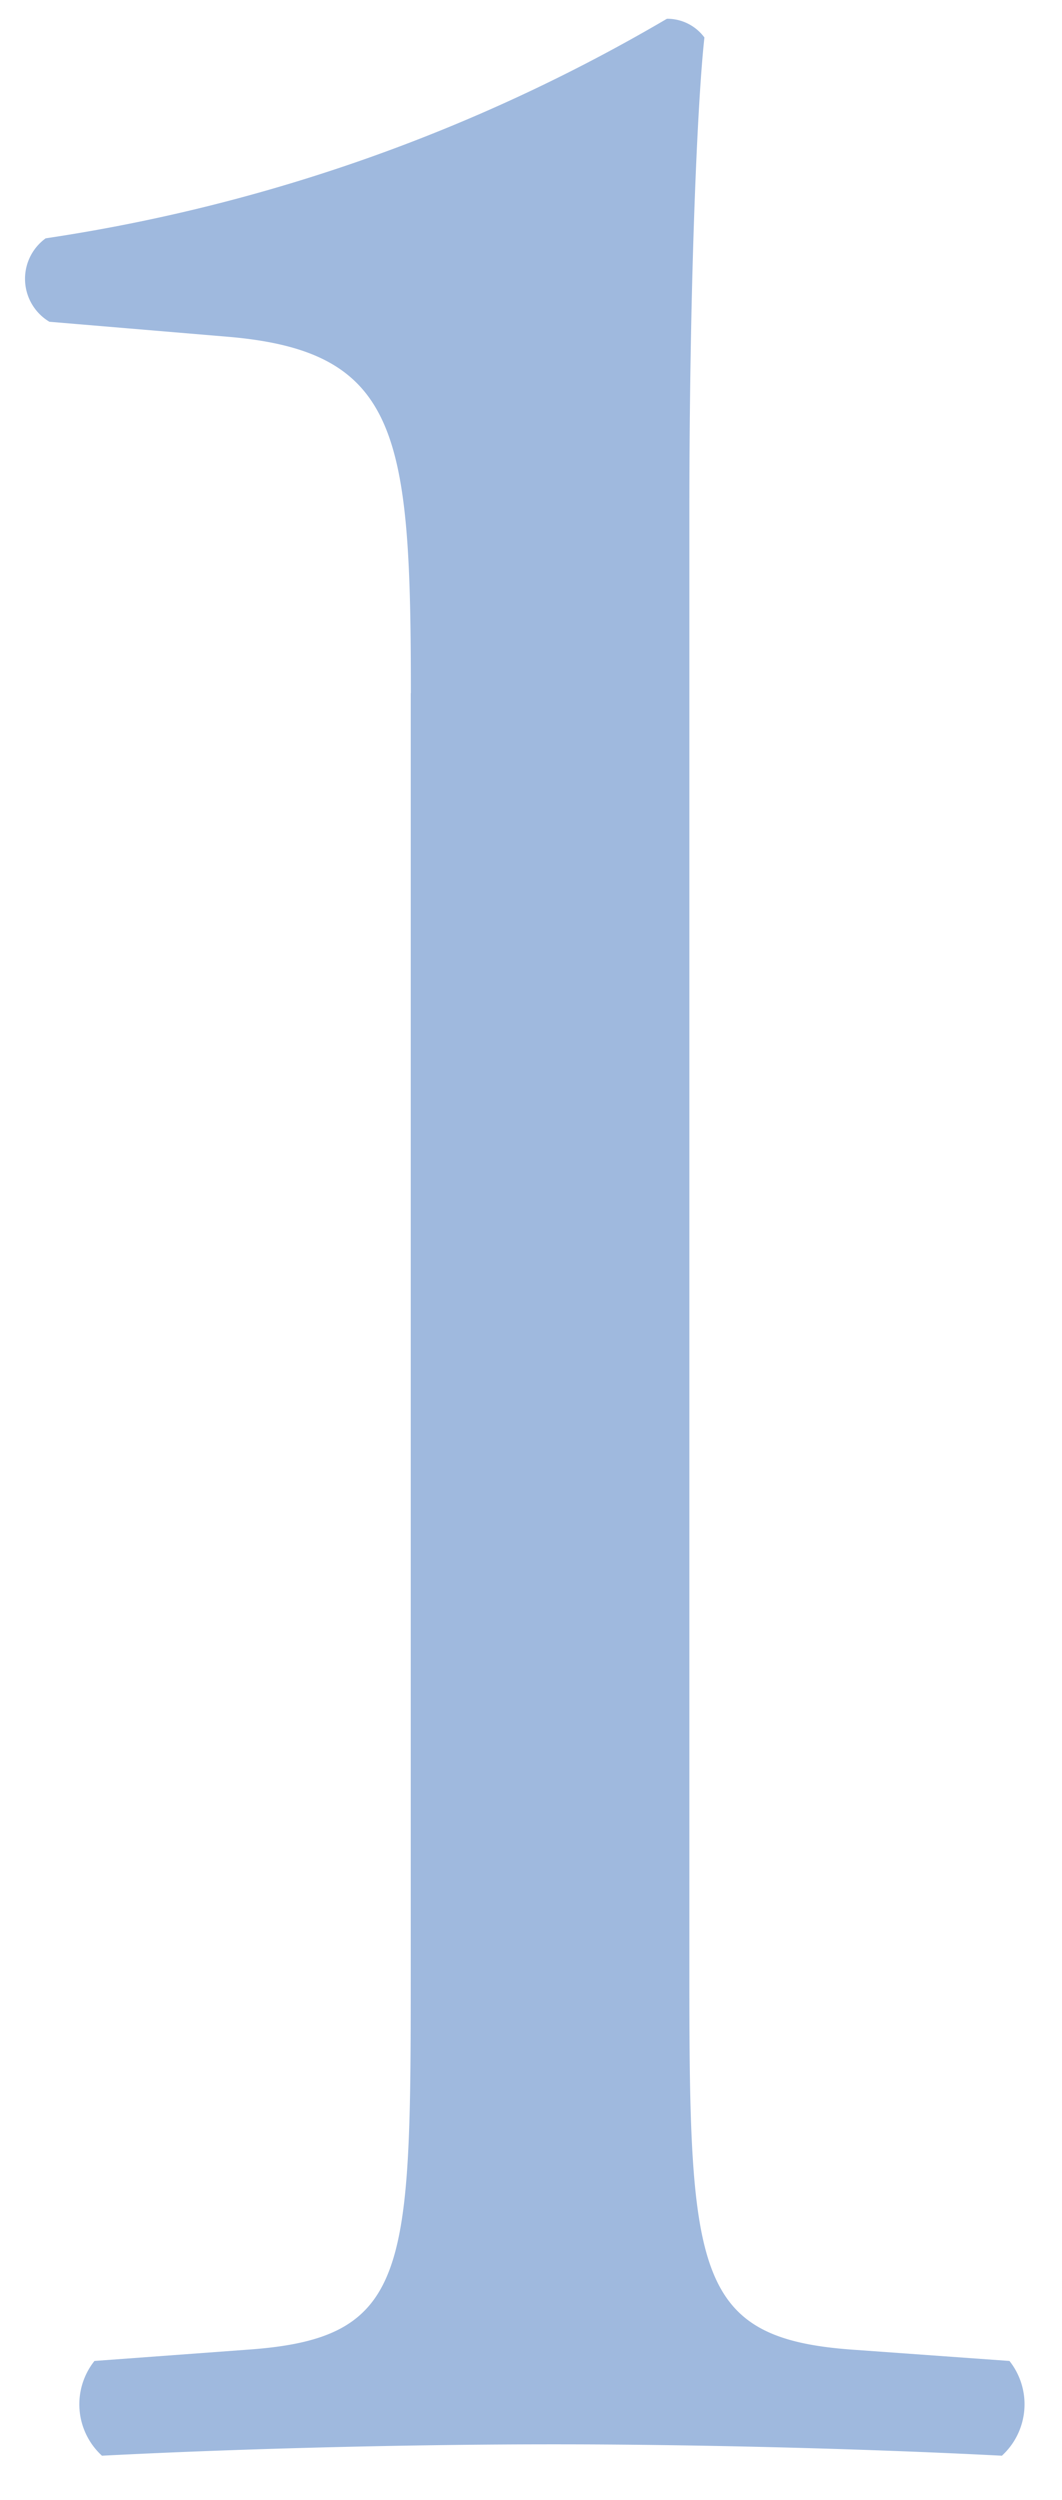 <svg xmlns="http://www.w3.org/2000/svg" width="17" height="40" viewBox="0 0 17 40">
  <defs>
    <style>
      .cls-1 {
        fill: #1152ad;
        fill-opacity: 0.4;
        fill-rule: evenodd;
      }
    </style>
  </defs>
  <path id="シェイプ_7" data-name="シェイプ 7" class="cls-1" d="M6.577,11.091c0-4.124-.181-5.458-2.894-5.7L0.791,5.148a0.8,0.8,0,0,1-.06-1.335A27.686,27.686,0,0,0,10.676.3a0.741,0.741,0,0,1,.6.3c-0.121,1.092-.241,4.124-0.241,7.58V31.709c0,4.669.12,5.7,2.592,5.882l2.532,0.182a1.116,1.116,0,0,1-.121,1.516c-2.35-.121-5.063-0.182-7.173-0.182-2.17,0-4.882.061-7.233,0.182a1.115,1.115,0,0,1-.12-1.516l2.471-.182c2.531-.182,2.592-1.213,2.592-5.882V11.091Z"/>
</svg>

